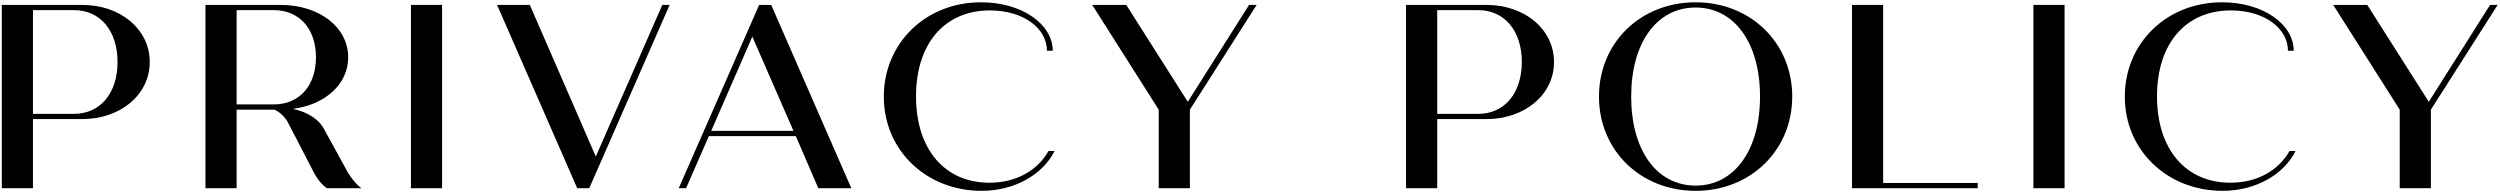 <svg width="611" height="47" viewBox="0 0 611 47" fill="none" xmlns="http://www.w3.org/2000/svg">
<path d="M20.088 1.2C29.432 1.2 36.6 7.152 36.6 15.152C36.6 23.152 29.432 29.104 20.088 29.104L8.056 29.104L8.056 46H0.44L0.44 1.2L20.088 1.2ZM18.104 27.824C24.504 27.824 28.728 22.768 28.728 15.152C28.728 7.536 24.504 2.48 18.104 2.48L8.056 2.48L8.056 27.824L18.104 27.824Z" fill="black"/>
<path d="M84.455 41.136C85.479 43.12 87.015 45.104 88.359 46H79.911C78.567 45.104 77.479 43.632 76.775 42.288L70.375 29.936C69.671 28.656 68.519 27.44 67.047 26.8H57.831V46H50.215L50.215 1.2L68.583 1.2C77.927 1.2 85.095 6.576 85.095 14C85.095 20.592 79.463 25.584 71.591 26.608C75.111 27.376 78.055 29.104 79.399 31.92L84.455 41.136ZM57.831 2.48L57.831 25.52H66.919C73.127 25.52 77.223 20.976 77.223 14C77.223 7.024 73.127 2.48 66.919 2.48L57.831 2.48Z" fill="black"/>
<path d="M100.428 46L100.428 1.2L108.044 1.2L108.044 46H100.428Z" fill="black"/>
<path d="M161.87 1.2L163.662 1.2L144.014 46H141.07L121.486 1.2L129.486 1.2L145.614 38.256L161.87 1.2Z" fill="black"/>
<path d="M199.998 46L194.494 33.264H173.246L167.678 46H165.886L185.534 1.2L188.478 1.2L208.062 46H199.998ZM173.822 31.984L193.918 31.984L183.87 8.944L173.822 31.984Z" fill="black"/>
<path d="M239.876 46.64C226.5 46.64 216.003 36.848 216.003 23.6C216.003 10.672 226.115 0.56 239.747 0.56C249.923 0.56 257.284 6 257.284 12.4H255.875C255.875 6.96 250.18 2.544 241.924 2.544C230.916 2.544 223.876 10.608 223.876 23.536C223.876 36.592 230.98 44.656 241.796 44.656C248.388 44.656 253.571 41.648 256.259 36.912H257.732C254.98 42.48 248.196 46.64 239.876 46.64Z" fill="black"/>
<path d="M305.272 1.2L307.128 1.2L290.808 26.8V46L283.192 46V26.8L266.936 1.2L275.256 1.2L290.296 24.88L305.272 1.2Z" fill="black"/>
<path d="M363.288 1.2C372.632 1.2 379.8 7.152 379.8 15.152C379.8 23.152 372.632 29.104 363.288 29.104H351.256V46H343.64V1.2L363.288 1.2ZM361.304 27.824C367.704 27.824 371.928 22.768 371.928 15.152C371.928 7.536 367.704 2.48 361.304 2.48L351.256 2.48V27.824H361.304Z" fill="black"/>
<path d="M414.407 46.64C400.903 46.64 390.791 36.72 390.791 23.6C390.791 10.48 400.903 0.56 414.407 0.56C427.847 0.56 438.023 10.48 438.023 23.6C438.023 36.72 427.847 46.64 414.407 46.64ZM414.407 45.36C423.879 45.36 430.151 36.72 430.151 23.6C430.151 10.48 423.879 1.84 414.407 1.84C404.871 1.84 398.663 10.48 398.663 23.6C398.663 36.72 404.871 45.36 414.407 45.36Z" fill="black"/>
<path d="M460.243 44.72L483.348 44.72V46L452.628 46V1.2L460.243 1.2V44.72Z" fill="black"/>
<path d="M496.965 46V1.2L504.581 1.2V46H496.965Z" fill="black"/>
<path d="M543.175 46.64C529.799 46.64 519.303 36.848 519.303 23.6C519.303 10.672 529.415 0.56 543.047 0.56C553.223 0.56 560.583 6 560.583 12.4H559.175C559.175 6.96 553.48 2.544 545.224 2.544C534.216 2.544 527.175 10.608 527.175 23.536C527.175 36.592 534.279 44.656 545.095 44.656C551.687 44.656 556.872 41.648 559.56 36.912H561.031C558.279 42.48 551.495 46.64 543.175 46.64Z" fill="black"/>
<path d="M608.572 1.2L610.428 1.2L594.108 26.8V46H586.492V26.8L570.236 1.2L578.556 1.2L593.596 24.88L608.572 1.2Z" fill="black"/>
</svg>
